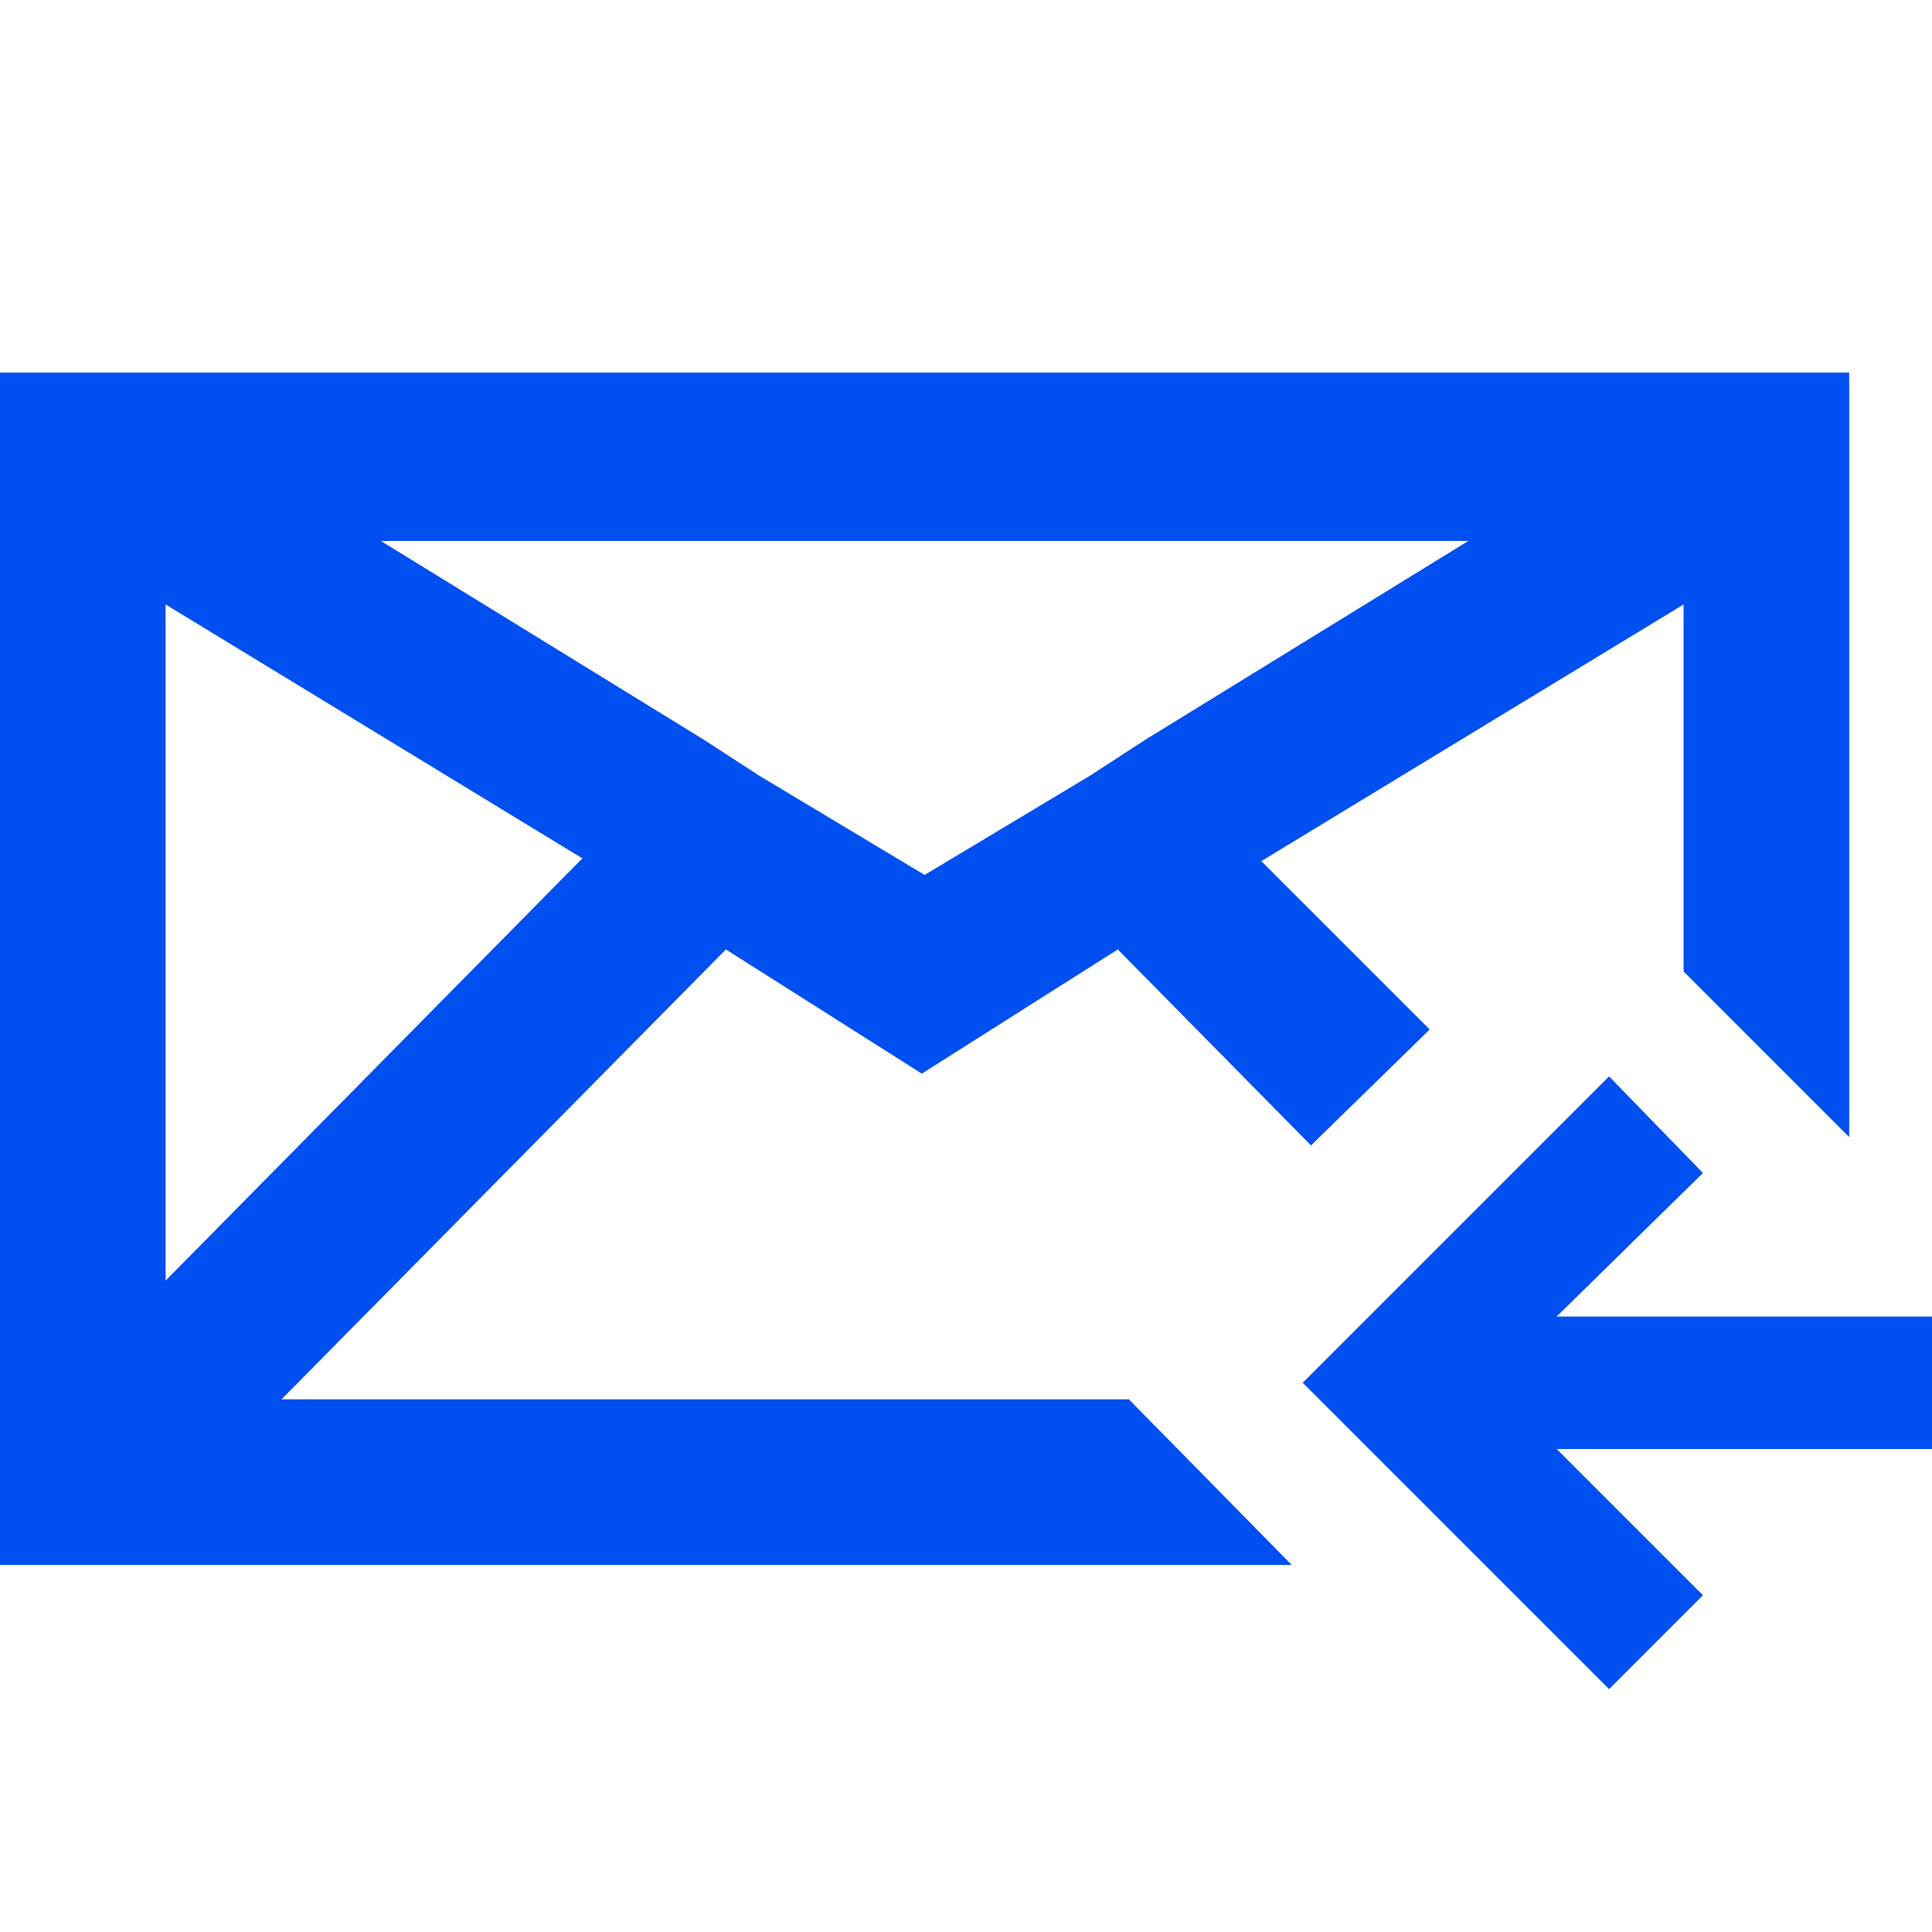 <?xml version="1.0" encoding="utf-8"?>
<!-- Generator: Adobe Illustrator 21.0.2, SVG Export Plug-In . SVG Version: 6.00 Build 0)  -->
<svg fill="#004ff0" version="1.1" id="Layer_1" xmlns="http://www.w3.org/2000/svg" xmlns:xlink="http://www.w3.org/1999/xlink" x="0px" y="0px"
	 viewBox="0 0 70 70" style="enable-background:new 0 0 70 70;" xml:space="preserve">
<g>
	<path d="M10.2,50.7l16.1-16.3l7.1,4.5l7.1-4.5l7,7.1l4.3-4.2l-6.1-6.1L61,21.9v13.3l6,6V13.5H0v43.2h46.8l-5.9-6H10.2z M53.2,19.6
		l-11.7,7.2l0,0l-2,1.3l-6,3.6l-6-3.6l-2-1.3l0,0l-11.7-7.2H53.2z M6,21.9l15.1,9.2L6,46.4V21.9z"/>
	<polygon points="70,47.7 56.4,47.7 61.7,42.5 58.3,39 47.2,50.1 58.3,61.2 61.7,57.8 56.4,52.5 70,52.5 	"/>
</g>
</svg>
